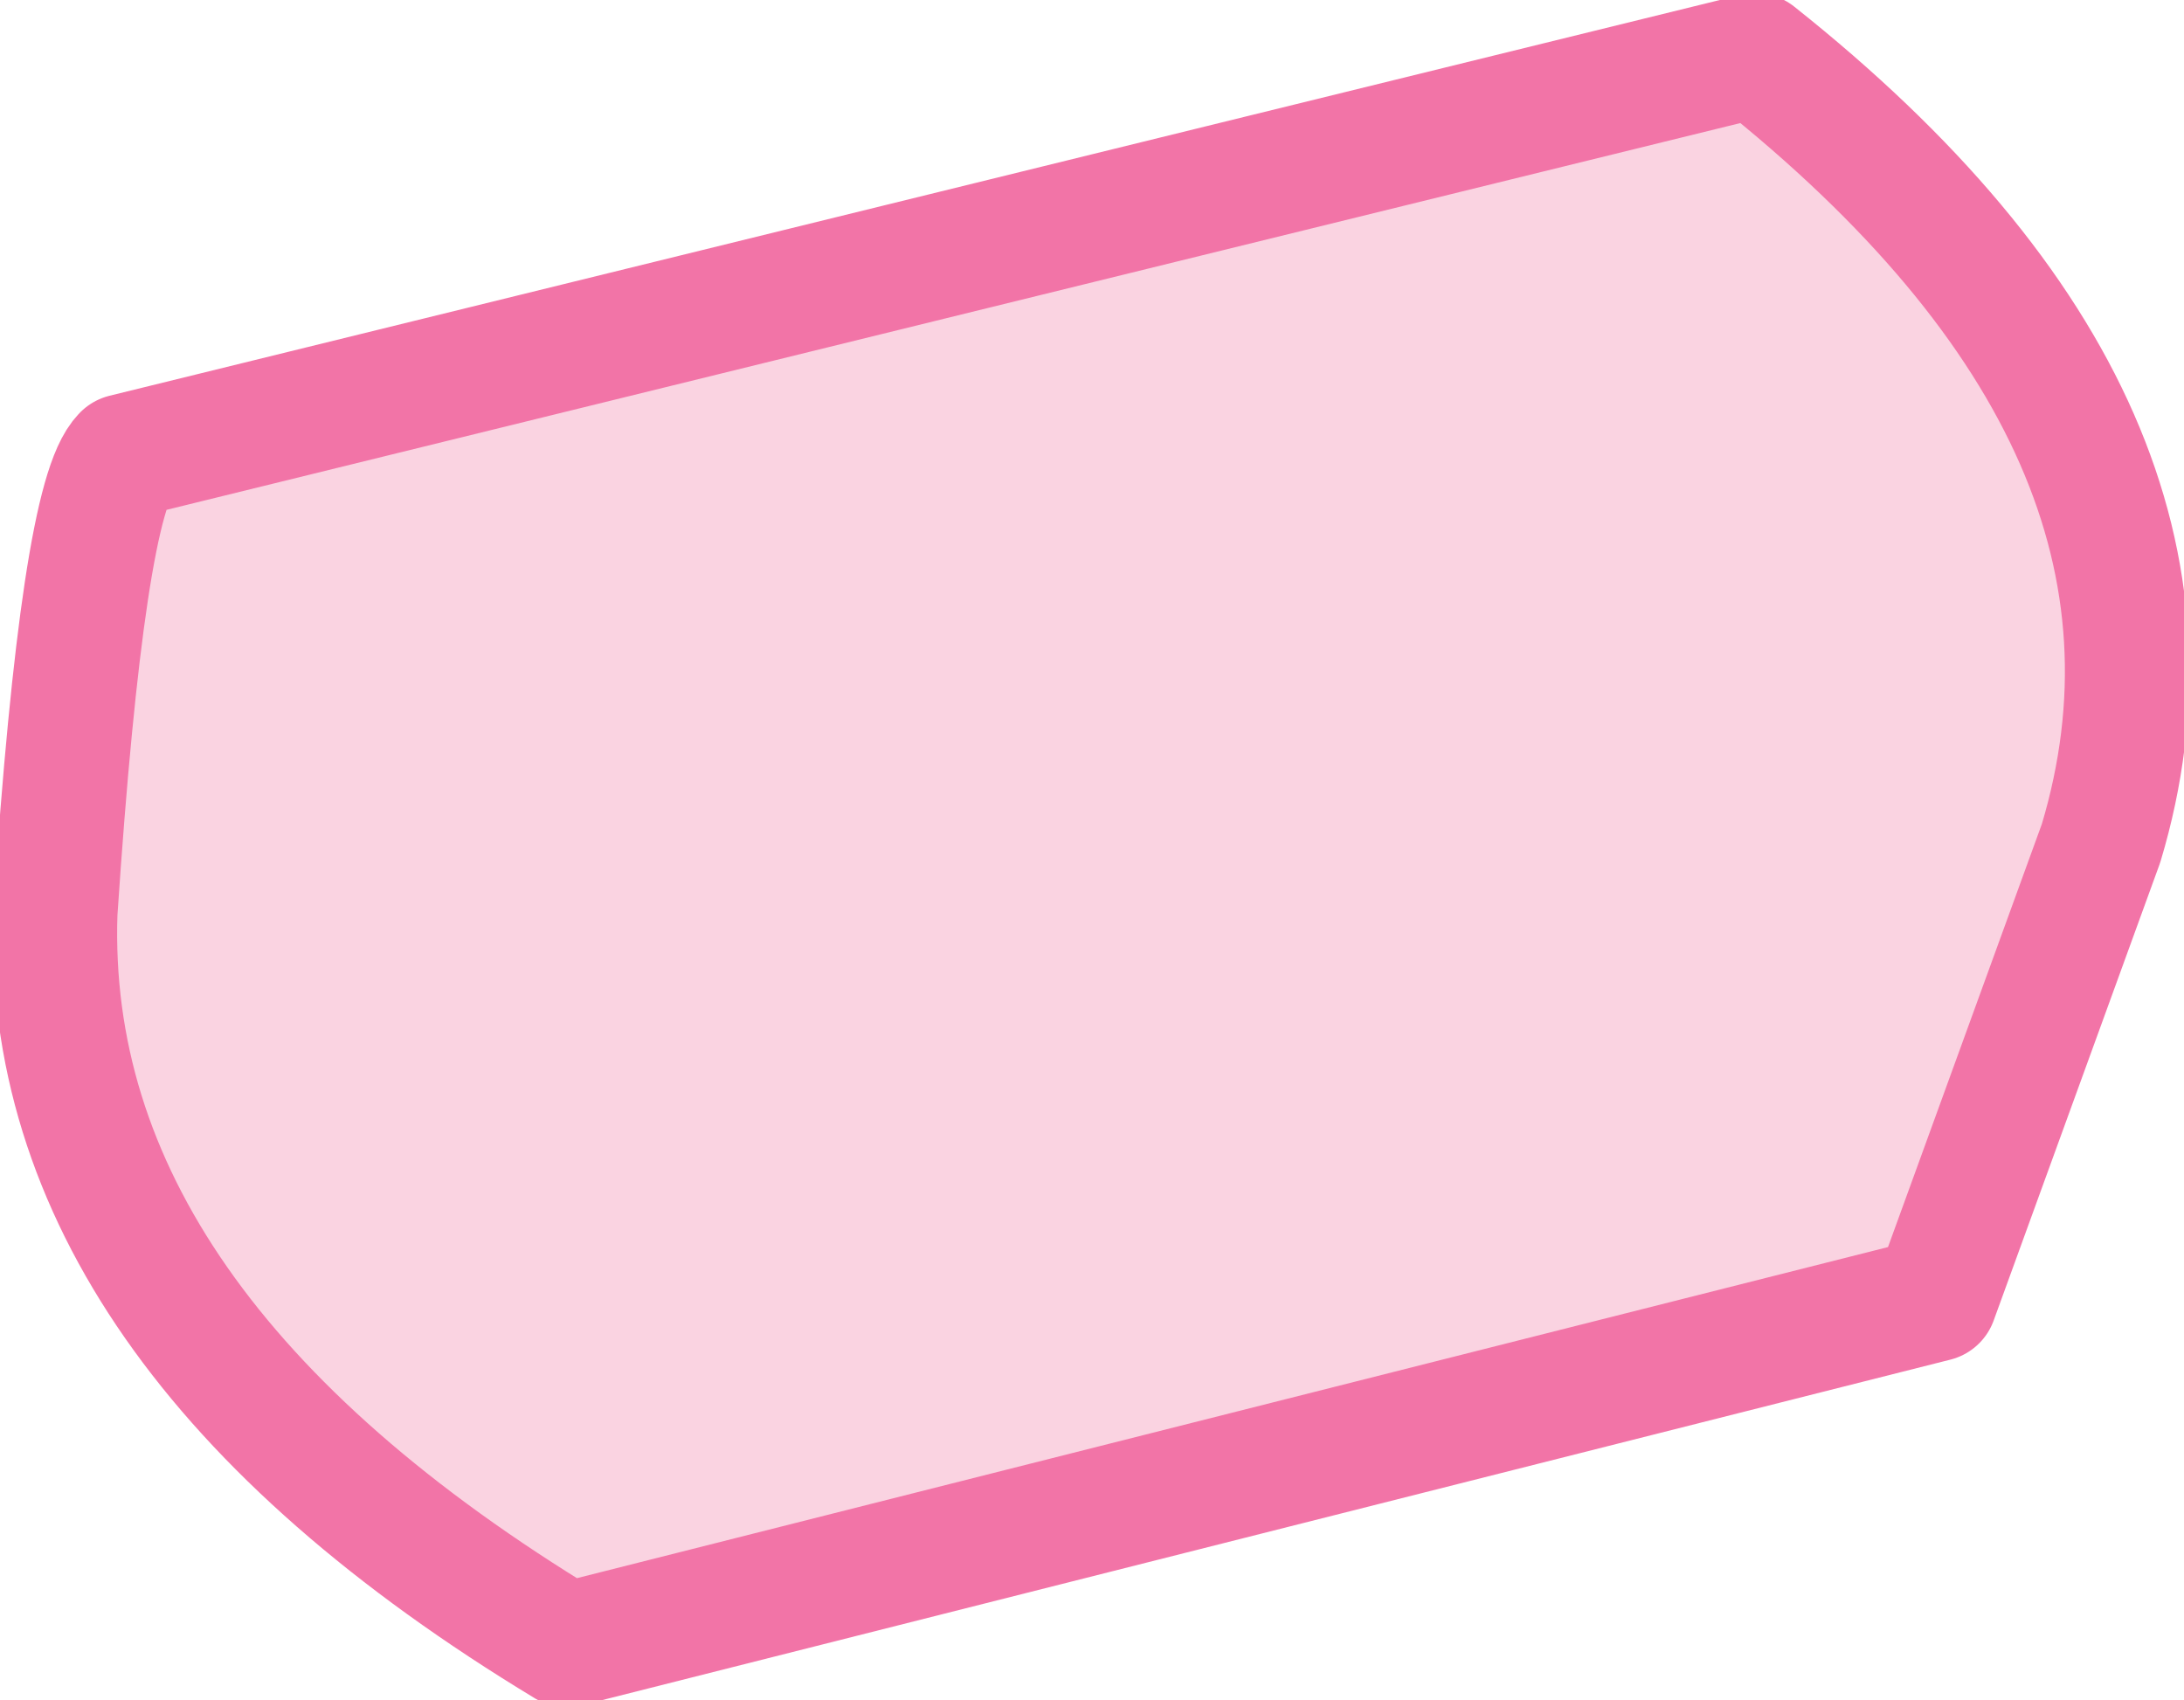 <?xml version="1.0" encoding="UTF-8" standalone="no"?>
<svg xmlns:xlink="http://www.w3.org/1999/xlink" height="6.15px" width="7.9px" xmlns="http://www.w3.org/2000/svg">
  <g transform="matrix(1.0, 0.0, 0.0, 1.0, 0.0, -0.05)">
    <path d="M7.0 4.75 L2.05 6.0 Q0.15 4.85 0.2 3.35 0.3 1.85 0.45 1.7 L6.35 0.25 Q8.05 1.6 7.6 3.1 L7.0 4.75" fill="#fad3e1" fill-rule="evenodd" stroke="none"/>
    <path d="M7.0 4.75 L7.6 3.1 Q8.05 1.6 6.35 0.25 L0.45 1.7 Q0.3 1.85 0.2 3.35 0.15 4.85 2.05 6.0 L7.0 4.75 Z" fill="none" stroke="#f274a7" stroke-linecap="round" stroke-linejoin="round" stroke-width="0.45"/>
  </g>
</svg>
